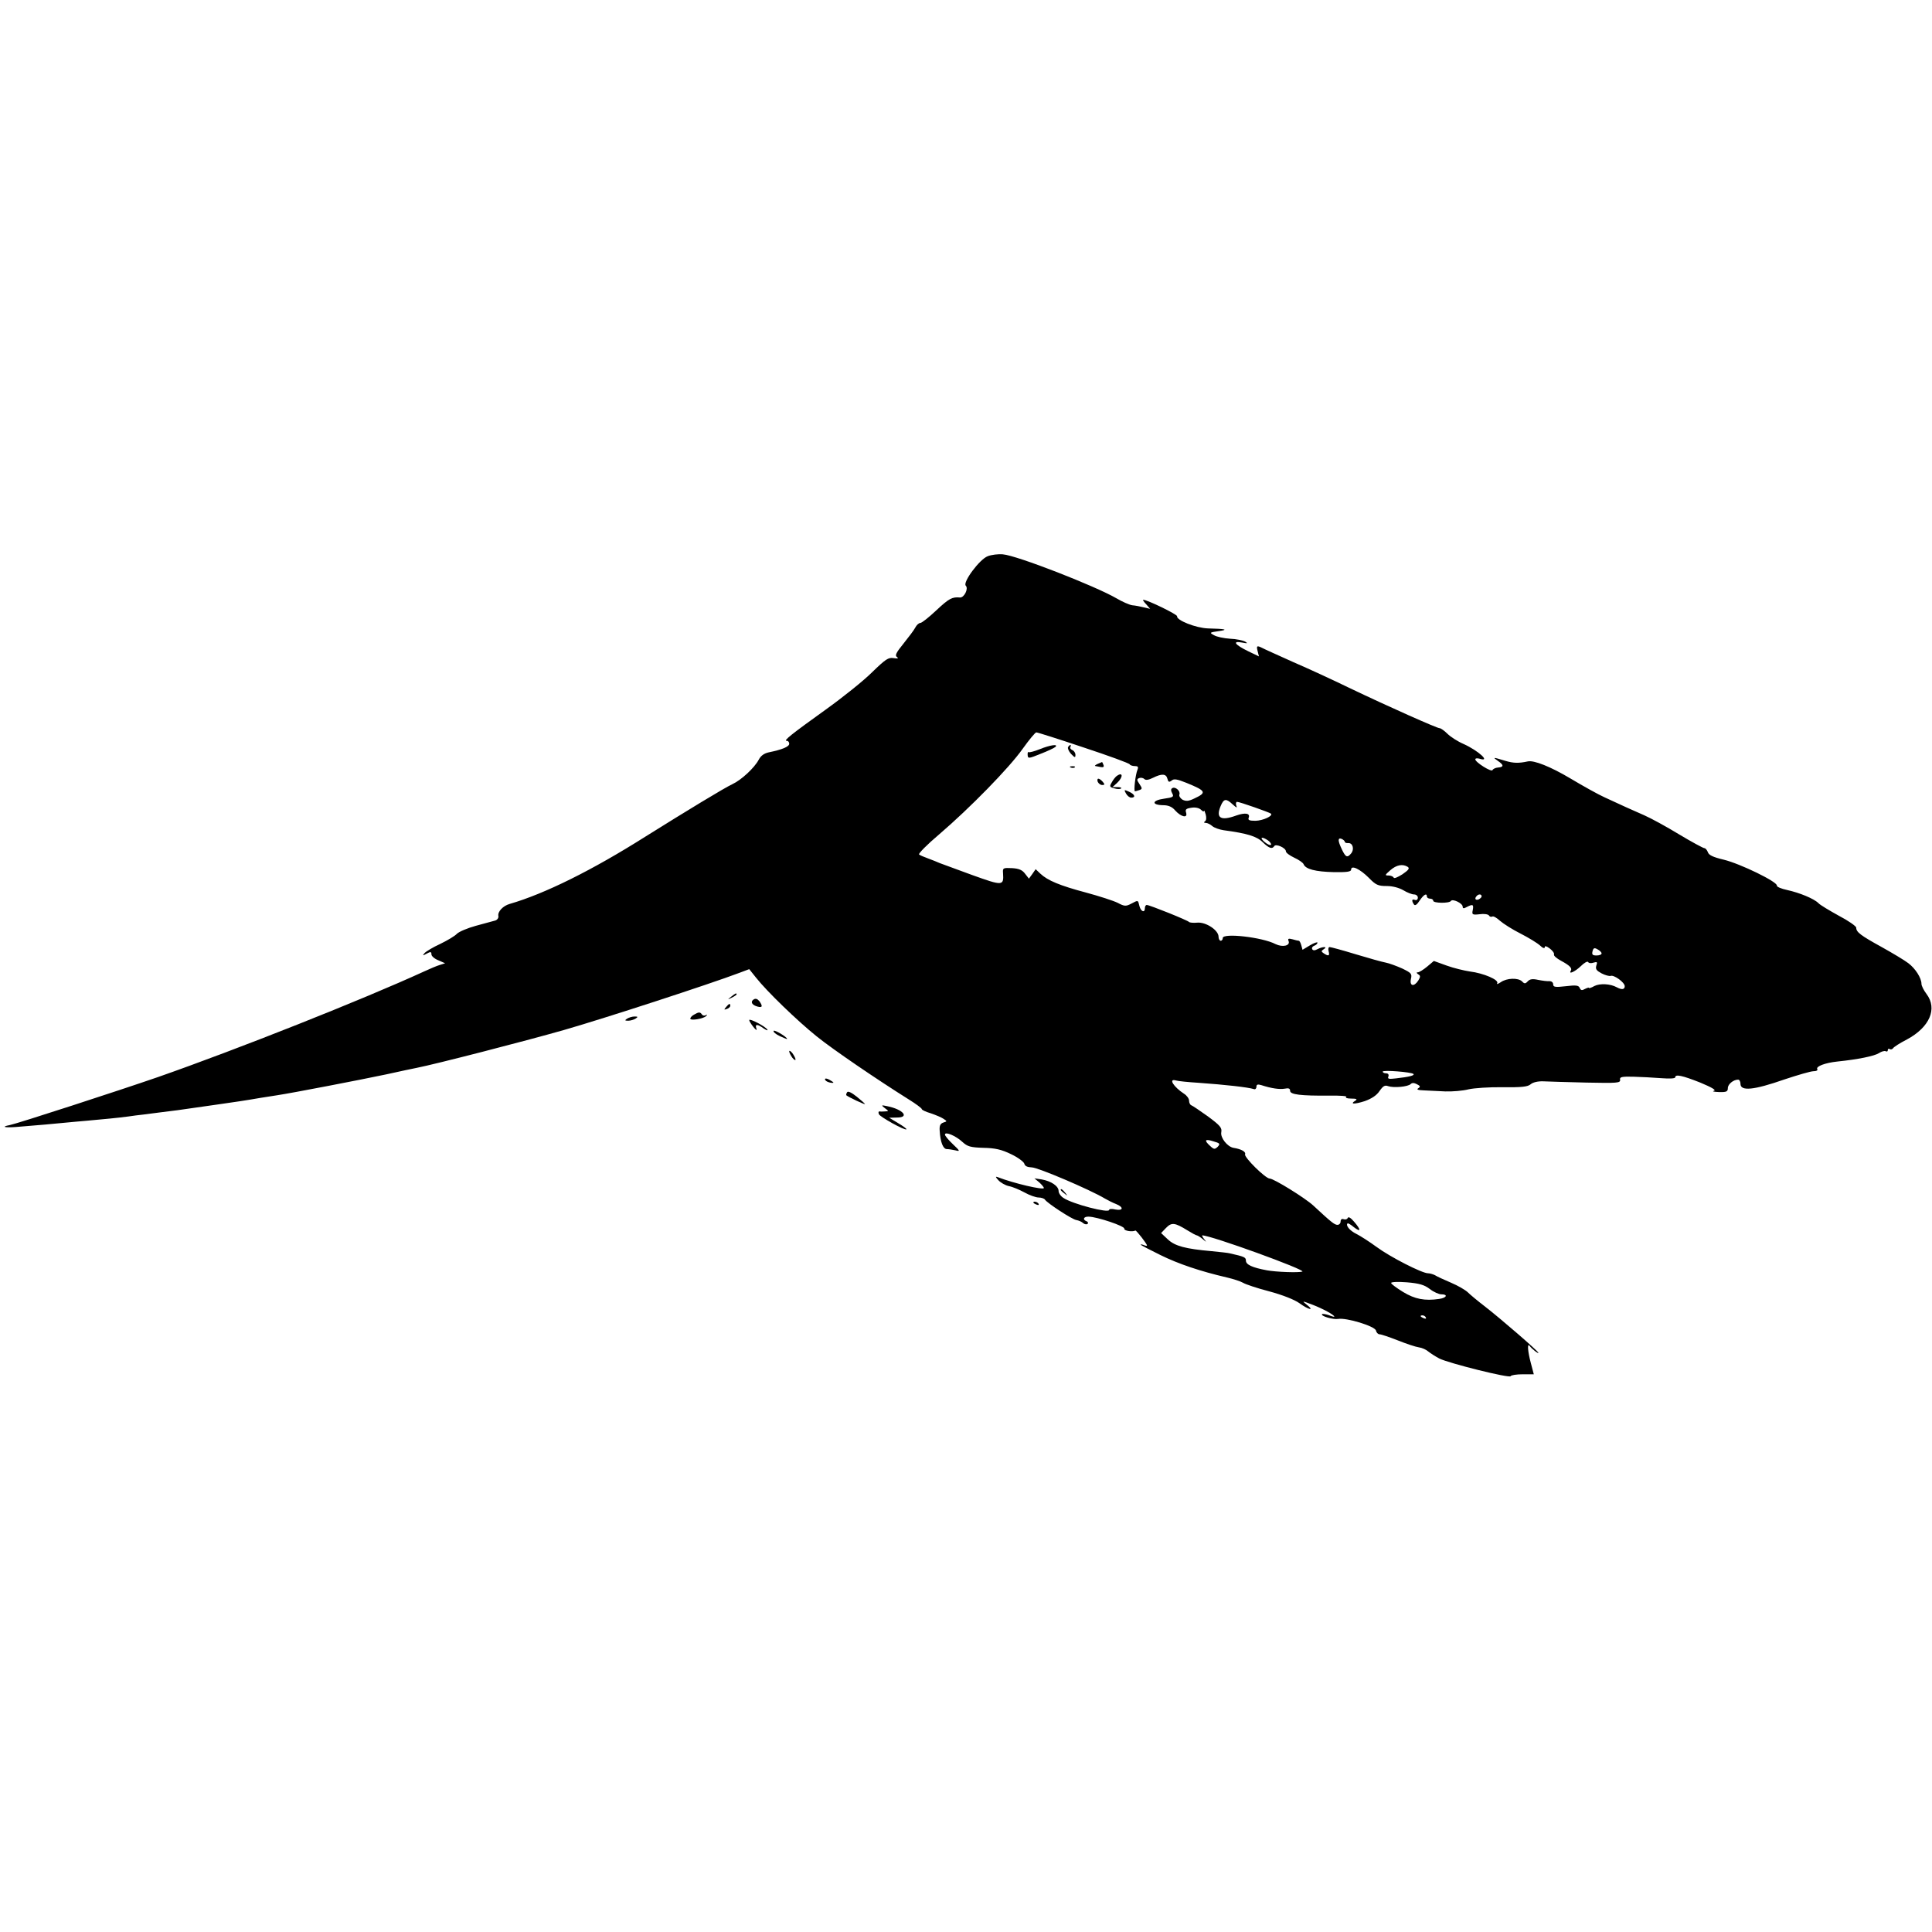<?xml version="1.0" standalone="no"?>
<!DOCTYPE svg PUBLIC "-//W3C//DTD SVG 20010904//EN"
 "http://www.w3.org/TR/2001/REC-SVG-20010904/DTD/svg10.dtd">
<svg version="1.0" xmlns="http://www.w3.org/2000/svg"
 width="918pt" height="918pt" viewBox="0 0 918 918"
 preserveAspectRatio="xMidYMid meet">
<g transform="translate(0,918) scale(0.1,-0.1)"
fill="#000000" stroke="none">
<path d="M4693 6537 c-38 -14 -120 -124 -104 -140 14 -14 -8 -58 -28 -56 -37
3 -51 -4 -112 -61 -35 -33 -69 -60 -76 -60 -7 0 -18 -10 -24 -22 -6 -12 -32
-46 -56 -76 -35 -43 -42 -57 -31 -64 9 -7 4 -8 -16 -5 -25 4 -38 -5 -102 -67
-40 -40 -140 -120 -221 -178 -163 -117 -202 -148 -185 -148 7 0 12 -6 12 -14
0 -14 -34 -28 -98 -41 -22 -5 -37 -16 -47 -35 -20 -38 -82 -96 -125 -116 -37
-17 -218 -127 -413 -249 -253 -160 -479 -272 -645 -320 -32 -9 -58 -37 -54
-57 2 -9 -5 -19 -15 -22 -10 -3 -51 -14 -92 -25 -40 -11 -80 -28 -90 -38 -9
-10 -44 -31 -79 -48 -35 -16 -68 -36 -75 -44 -10 -12 -9 -13 11 -2 18 10 22 9
22 -4 0 -8 15 -21 33 -28 l32 -14 -25 -8 c-14 -4 -47 -18 -75 -31 -290 -133
-890 -371 -1265 -502 -188 -65 -668 -221 -704 -228 -42 -8 -25 -13 30 -9 103
8 188 16 229 20 22 2 72 7 110 10 78 7 142 13 195 20 19 3 51 7 70 9 41 5 122
16 165 21 70 10 325 46 343 50 20 4 67 11 130 21 73 11 399 74 517 99 66 15
131 28 145 31 87 17 511 126 700 180 195 56 692 218 832 271 l48 18 32 -40
c52 -66 197 -206 288 -279 78 -63 285 -204 438 -300 34 -21 62 -42 62 -46 0
-4 19 -13 43 -20 23 -8 50 -19 60 -26 18 -12 18 -12 -1 -18 -14 -5 -19 -15
-17 -39 3 -53 16 -87 34 -87 9 0 27 -3 41 -6 23 -6 22 -3 -12 29 -21 20 -38
40 -38 46 0 16 52 -6 83 -35 24 -22 38 -26 100 -28 55 -1 86 -8 131 -30 32
-15 60 -36 63 -45 3 -12 14 -17 36 -18 28 0 275 -105 347 -148 14 -8 37 -20
53 -26 37 -15 35 -33 -3 -26 -16 4 -30 3 -30 -2 0 -17 -174 28 -217 57 -13 8
-23 23 -23 33 0 23 -35 47 -81 55 l-34 5 23 -19 c12 -11 22 -23 22 -27 0 -11
-143 22 -220 52 -11 4 -10 0 4 -15 10 -11 32 -24 50 -28 17 -3 50 -17 74 -30
23 -13 54 -24 67 -24 13 0 27 -5 30 -10 11 -17 129 -94 149 -97 11 -2 26 -8
33 -15 7 -6 17 -7 21 -3 4 4 1 10 -5 12 -21 8 -14 23 10 22 41 -1 172 -45 169
-57 -2 -10 38 -17 53 -9 4 2 55 -63 55 -71 0 -2 -7 -2 -15 2 -8 3 -15 4 -15 2
0 -2 42 -24 93 -49 87 -43 192 -78 317 -107 30 -7 64 -18 76 -25 11 -7 67 -26
125 -41 63 -17 119 -39 143 -56 44 -32 74 -38 36 -8 -25 20 -25 20 28 0 49
-19 102 -48 102 -56 0 -2 -12 1 -26 7 -15 5 -29 7 -32 5 -9 -9 52 -27 76 -23
39 7 174 -34 180 -55 2 -10 10 -18 17 -18 8 0 46 -13 87 -29 40 -16 85 -31
100 -33 15 -2 35 -11 45 -20 10 -8 33 -23 52 -33 46 -23 335 -95 339 -84 2 5
28 9 57 9 l53 0 -14 53 c-15 56 -18 98 -6 82 10 -14 42 -39 42 -33 0 7 -178
161 -254 220 -34 26 -70 56 -81 67 -11 11 -47 32 -80 46 -33 14 -68 30 -77 36
-10 5 -25 9 -33 9 -28 0 -179 77 -244 125 -34 25 -78 53 -96 62 -31 15 -52 40
-42 50 2 2 16 -6 30 -18 34 -26 35 -13 1 26 -16 19 -27 25 -30 18 -3 -7 -12
-9 -20 -6 -8 3 -14 -1 -14 -11 0 -9 -7 -16 -15 -16 -14 0 -31 14 -115 92 -39
36 -188 128 -207 128 -20 0 -122 101 -117 115 5 12 -17 25 -55 31 -29 5 -63
48 -58 74 4 21 -5 32 -63 75 -38 27 -73 51 -79 53 -6 2 -11 12 -11 22 0 10
-11 25 -24 33 -50 33 -76 74 -38 63 9 -3 58 -8 107 -11 126 -9 235 -21 263
-30 6 -3 12 3 12 11 0 11 6 13 23 8 49 -16 87 -21 111 -17 19 4 26 1 26 -10 0
-18 50 -24 187 -23 50 1 86 -2 80 -6 -7 -4 4 -8 23 -8 26 0 31 -3 20 -10 -28
-17 -5 -18 45 -2 33 12 56 27 70 48 17 24 25 29 41 23 26 -9 94 -3 107 10 7 7
17 6 30 -1 16 -8 17 -12 6 -19 -10 -6 -1 -9 26 -10 22 -1 68 -3 103 -5 34 -1
83 3 110 10 26 6 99 11 162 10 90 -1 119 2 133 14 10 9 34 15 60 14 23 -1 115
-4 205 -6 146 -3 162 -2 160 13 -3 14 7 16 62 15 36 -1 95 -4 133 -7 39 -3 67
-2 67 4 0 16 33 9 119 -25 55 -23 77 -36 65 -39 -11 -3 0 -5 24 -6 35 -1 42 2
42 19 0 18 26 40 49 40 6 0 11 -9 11 -20 0 -36 63 -30 209 21 63 21 125 39
138 39 14 0 21 4 18 10 -8 13 38 30 95 36 98 10 176 26 198 40 12 8 27 12 32
9 6 -3 10 -1 10 5 0 6 4 9 9 5 5 -3 12 -1 16 4 3 6 33 25 66 42 108 58 146
146 93 216 -13 17 -24 39 -24 48 0 28 -29 73 -62 98 -18 14 -75 48 -127 77
-100 55 -121 71 -121 92 0 7 -37 33 -83 57 -45 25 -89 51 -97 60 -21 21 -89
49 -148 62 -28 6 -50 15 -49 21 3 18 -174 104 -252 123 -51 12 -72 22 -76 36
-4 10 -11 19 -17 19 -5 0 -59 29 -119 65 -59 36 -134 77 -166 91 -59 26 -107
47 -190 86 -27 12 -99 52 -161 89 -94 56 -174 88 -203 81 -42 -9 -67 -9 -107
3 -59 18 -61 18 -34 -1 28 -19 28 -29 0 -31 -13 -1 -24 -7 -26 -12 -4 -12 -82
37 -82 51 0 5 9 6 20 3 56 -18 -5 38 -76 70 -28 12 -62 34 -77 49 -14 14 -31
26 -37 26 -12 0 -242 102 -430 192 -74 36 -193 91 -265 122 -71 32 -138 62
-147 67 -26 13 -29 11 -22 -16 l6 -24 -50 24 c-64 31 -79 51 -31 42 27 -5 30
-5 16 4 -11 6 -43 13 -72 14 -30 2 -64 9 -77 17 -22 12 -21 13 22 19 50 7 34
11 -50 13 -58 2 -151 39 -147 58 2 8 -141 78 -161 78 -3 0 3 -10 14 -21 l19
-22 -30 7 c-16 4 -41 9 -55 10 -14 2 -48 17 -75 33 -102 59 -474 204 -540 209
-22 2 -54 -2 -72 -9z m457 -909 c118 -39 217 -75 218 -80 2 -4 13 -8 24 -8 15
0 18 -4 13 -17 -10 -23 -19 -103 -12 -103 3 0 12 3 21 6 14 5 14 8 0 29 -13
19 -13 23 -1 28 8 3 19 1 25 -5 6 -6 20 -4 40 6 42 21 63 20 69 -4 4 -16 8
-18 20 -9 11 10 26 7 71 -11 93 -38 97 -46 37 -74 -27 -13 -39 -14 -56 -6 -11
7 -18 18 -15 25 6 16 -19 39 -34 30 -7 -4 -7 -12 0 -25 9 -16 4 -19 -39 -25
-58 -8 -61 -30 -4 -31 25 0 43 -8 57 -25 28 -31 60 -38 52 -11 -5 16 -1 20 25
24 19 3 36 -1 45 -9 8 -8 14 -11 15 -6 1 4 4 -3 8 -17 4 -15 3 -28 -3 -32 -7
-5 -6 -8 3 -8 8 0 22 -7 31 -15 9 -8 34 -17 55 -20 112 -15 157 -29 185 -57
30 -29 45 -34 55 -18 8 12 55 -9 55 -25 0 -7 18 -20 39 -30 22 -10 42 -24 45
-31 9 -24 57 -36 144 -38 62 -1 82 2 82 12 0 23 42 3 84 -39 33 -34 44 -39 85
-39 28 0 58 -8 79 -20 18 -11 41 -20 51 -20 10 0 18 -7 18 -15 0 -9 -6 -14
-14 -11 -14 6 -17 -3 -5 -21 5 -8 14 -3 27 17 20 30 35 38 35 20 0 -5 7 -10
15 -10 8 0 15 -4 15 -10 0 -12 77 -13 84 -1 8 12 56 -11 56 -27 0 -9 5 -10 19
-2 29 15 34 13 29 -14 -5 -22 -2 -24 33 -20 20 3 40 0 44 -6 3 -6 11 -8 16 -5
5 3 21 -6 36 -20 16 -14 60 -42 98 -61 39 -20 80 -45 93 -57 12 -12 22 -15 22
-8 0 8 8 6 24 -6 13 -10 22 -22 20 -28 -3 -6 13 -19 33 -30 41 -22 54 -35 47
-47 -13 -20 20 -5 47 21 16 16 32 25 35 20 3 -6 15 -7 26 -3 17 5 19 3 13 -14
-5 -17 1 -24 25 -37 17 -9 37 -14 43 -12 16 6 67 -31 67 -49 0 -16 -14 -18
-38 -5 -31 17 -80 19 -106 6 -14 -8 -26 -12 -26 -9 0 3 -9 0 -19 -5 -14 -8
-20 -7 -25 5 -5 12 -17 14 -66 8 -51 -6 -60 -4 -60 9 0 9 -8 15 -17 15 -10 -1
-34 2 -54 6 -27 6 -40 4 -50 -7 -11 -12 -16 -12 -27 0 -19 18 -73 16 -101 -4
-14 -9 -21 -11 -17 -5 10 16 -65 48 -130 56 -27 4 -77 16 -110 28 l-61 22 -32
-27 c-18 -15 -38 -27 -44 -27 -8 0 -7 -3 1 -9 12 -7 12 -12 1 -30 -20 -31 -42
-27 -35 7 6 25 2 29 -41 50 -27 12 -62 25 -78 28 -17 3 -81 21 -144 40 -62 19
-118 34 -123 34 -6 0 -8 -9 -5 -20 6 -22 0 -25 -23 -10 -13 9 -13 11 0 20 21
13 -5 13 -30 0 -13 -7 -21 -7 -25 0 -3 6 1 13 9 16 9 3 16 10 16 15 0 4 -16
-1 -36 -13 l-35 -21 -6 22 c-3 11 -8 21 -12 21 -3 0 -17 3 -30 7 -19 5 -23 3
-18 -9 8 -22 -29 -30 -62 -14 -63 33 -251 54 -251 29 0 -7 -4 -13 -10 -13 -5
0 -10 9 -10 19 0 31 -59 70 -100 67 -19 -2 -37 0 -40 3 -6 8 -188 81 -201 81
-5 0 -9 -7 -9 -15 0 -24 -19 -17 -26 10 -7 29 -5 29 -39 11 -25 -13 -32 -13
-64 4 -20 10 -88 32 -151 49 -124 33 -182 57 -217 90 l-22 21 -16 -23 -16 -22
-18 23 c-13 18 -29 25 -62 27 -43 2 -45 1 -43 -24 4 -61 -1 -61 -146 -9 -74
27 -144 53 -155 57 -11 5 -36 15 -55 22 -19 7 -39 15 -43 19 -4 4 38 47 95 95
146 125 334 317 398 408 30 42 59 77 64 77 6 0 107 -32 226 -72z m707 -270
c19 -17 23 -19 17 -5 -3 9 -1 17 4 17 12 0 154 -50 161 -56 11 -11 -38 -33
-73 -34 -29 0 -37 3 -33 14 9 22 -16 26 -59 11 -74 -27 -98 -12 -74 45 15 36
26 37 57 8z m169 -172 c10 -8 16 -17 13 -20 -3 -4 -17 2 -30 13 -27 23 -13 28
17 7z m364 -6 c0 -4 8 -7 17 -6 21 1 29 -30 13 -49 -18 -22 -26 -19 -44 19
-20 42 -20 57 -1 50 8 -4 15 -10 15 -14z m299 -119 c10 -7 4 -15 -25 -35 -22
-14 -40 -22 -42 -16 -2 5 -13 10 -24 10 -19 0 -18 2 8 25 30 26 59 31 83 16z
m351 -140 c0 -5 -7 -11 -15 -15 -15 -5 -20 5 -8 17 9 10 23 9 23 -2z m570
-271 c0 -6 -11 -10 -24 -10 -19 0 -23 4 -19 20 4 16 9 18 24 9 10 -5 19 -14
19 -19z m-894 -573 c7 -7 -20 -14 -83 -21 -34 -4 -41 -3 -36 9 3 9 -1 15 -11
15 -9 0 -16 4 -16 8 0 9 137 -2 146 -11z m-930 -346 c-14 -13 -18 -13 -36 4
-30 27 -25 35 15 22 32 -9 34 -12 21 -26z m-144 -397 c21 -13 41 -24 45 -24 3
0 16 -8 27 -17 20 -17 20 -17 7 0 -7 9 -11 17 -8 17 41 0 496 -165 475 -172
-18 -6 -124 -2 -168 6 -70 13 -100 27 -100 46 0 16 -7 19 -78 35 -7 2 -45 6
-85 10 -124 11 -174 24 -208 56 l-32 30 23 24 c27 28 42 26 102 -11z m1152
-279 c18 -14 43 -25 54 -25 34 0 26 -17 -10 -22 -68 -10 -115 -1 -171 33 -31
19 -57 38 -57 43 0 5 34 6 75 3 59 -5 83 -12 109 -32z m-19 -135 c3 -6 -1 -7
-9 -4 -18 7 -21 14 -7 14 6 0 13 -4 16 -10z"/>
<path d="M4940 5620 c-25 -10 -48 -16 -52 -14 -4 3 -6 -4 -5 -14 1 -17 5 -17
61 6 34 13 65 28 71 33 15 15 -26 9 -75 -11z"/>
<path d="M5075 5630 c-3 -5 3 -20 14 -32 18 -19 21 -19 21 -5 0 10 -7 20 -15
23 -8 4 -12 10 -9 15 3 5 3 9 0 9 -3 0 -8 -4 -11 -10z"/>
<path d="M5215 5550 c-11 -5 -15 -9 -10 -10 6 -1 18 -3 27 -5 11 -2 15 2 11
11 -3 8 -6 14 -7 13 0 0 -10 -4 -21 -9z"/>
<path d="M5088 5533 c7 -3 16 -2 19 1 4 3 -2 6 -13 5 -11 0 -14 -3 -6 -6z"/>
<path d="M5305 5492 c-5 -4 -16 -17 -22 -29 -12 -20 -11 -23 12 -29 14 -4 29
-4 32 0 4 3 -4 6 -17 6 l-24 0 22 20 c30 28 28 55 -3 32z"/>
<path d="M5216 5465 c4 -8 13 -15 21 -15 13 0 13 3 3 15 -7 8 -16 15 -21 15
-5 0 -6 -7 -3 -15z"/>
<path d="M5350 5410 c6 -11 17 -20 25 -20 23 0 17 16 -10 28 -24 11 -25 10
-15 -8z"/>
<path d="M3474 4444 c-18 -14 -18 -15 4 -4 12 6 22 13 22 15 0 8 -5 6 -26 -11z"/>
<path d="M3581 4431 c-17 -11 -8 -27 19 -34 23 -6 25 2 8 26 -9 11 -18 14 -27
8z"/>
<path d="M3450 4395 c-11 -13 -10 -14 4 -9 9 3 16 10 16 15 0 13 -6 11 -20 -6z"/>
<path d="M3298 4359 c-10 -5 -18 -14 -18 -19 0 -11 62 -1 75 12 7 8 6 9 -2 4
-6 -3 -14 -2 -18 4 -8 12 -15 12 -37 -1z"/>
<path d="M2980 4340 c-12 -8 -12 -10 5 -10 11 0 27 5 35 10 12 8 12 10 -5 10
-11 0 -27 -5 -35 -10z"/>
<path d="M3560 4333 c0 -5 9 -19 20 -33 12 -15 18 -18 14 -7 -8 22 5 22 35 0
14 -9 21 -11 17 -5 -9 15 -86 55 -86 45z"/>
<path d="M3676 4282 c-3 -5 10 -16 29 -25 19 -9 35 -15 35 -14 0 10 -60 45
-64 39z"/>
<path d="M3750 4184 c0 -5 7 -19 15 -30 8 -10 15 -14 15 -8 0 5 -7 19 -15 30
-8 10 -15 14 -15 8z"/>
<path d="M3920 4052 c0 -6 9 -12 20 -15 11 -3 20 -3 20 -1 0 2 -9 8 -20 14
-11 6 -20 7 -20 2z"/>
<path d="M4025 3990 c-4 -6 -5 -13 -4 -14 10 -9 89 -46 89 -42 0 2 -18 18 -39
35 -25 20 -42 28 -46 21z"/>
<path d="M4204 3915 c20 -15 20 -15 0 -16 -10 -1 -22 -1 -26 0 -4 0 -5 -5 -2
-13 5 -13 124 -79 131 -72 2 2 -15 15 -39 29 l-43 26 37 1 c62 0 29 39 -47 54
-28 6 -29 5 -11 -9z"/>
<path d="M5040 3526 c0 -2 8 -10 18 -17 15 -13 16 -12 3 4 -13 16 -21 21 -21
13z"/>
<path d="M4910 3466 c0 -2 7 -7 16 -10 8 -3 12 -2 9 4 -6 10 -25 14 -25 6z"/>
</g>
</svg>
